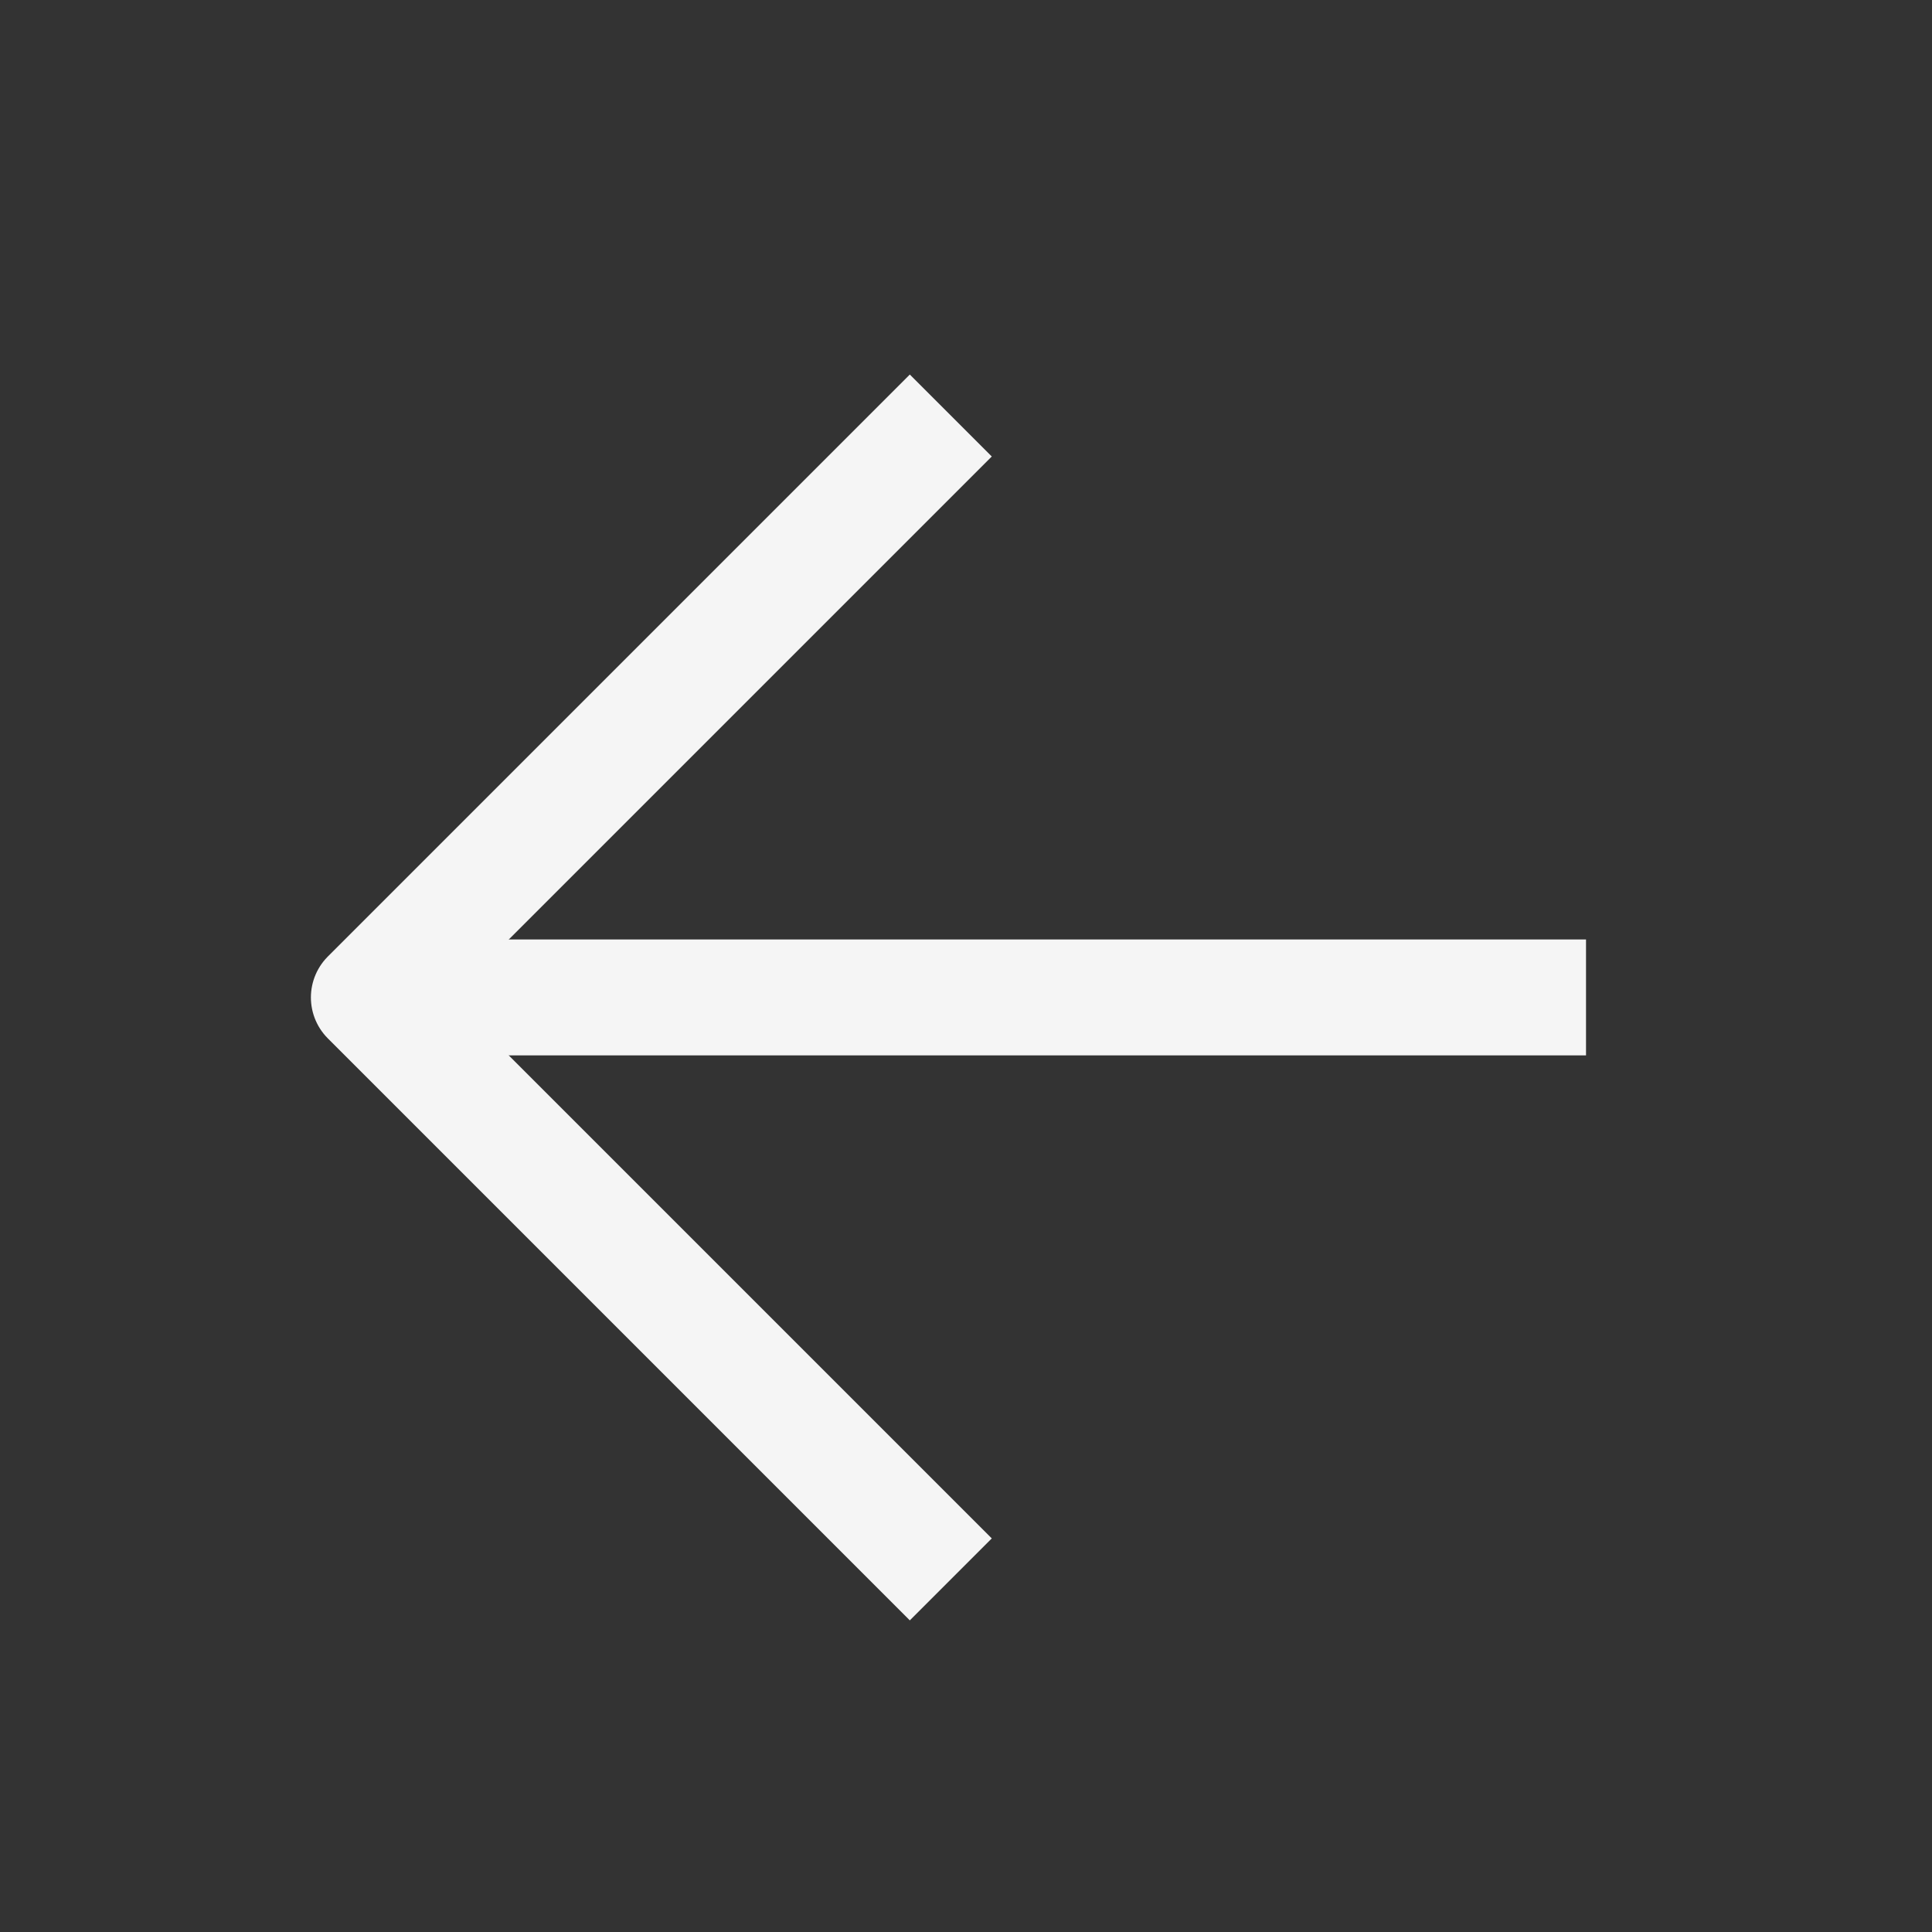 <?xml version="1.0" encoding="UTF-8"?> <svg xmlns="http://www.w3.org/2000/svg" width="25" height="25" viewBox="0 0 25 25" fill="none"><rect x="0" y="0" width="25" height="25" fill="#333333" stroke="none"/><path d="M19.773 12.907H5.773" stroke="#F5F5F5" stroke-width="1.5" stroke-linecap="square" stroke-linejoin="round"></path><path d="M11.773 19.907L4.773 12.907L11.773 5.907" stroke="#F5F5F5" stroke-width="1.5" stroke-linecap="square" stroke-linejoin="round"></path></svg> 